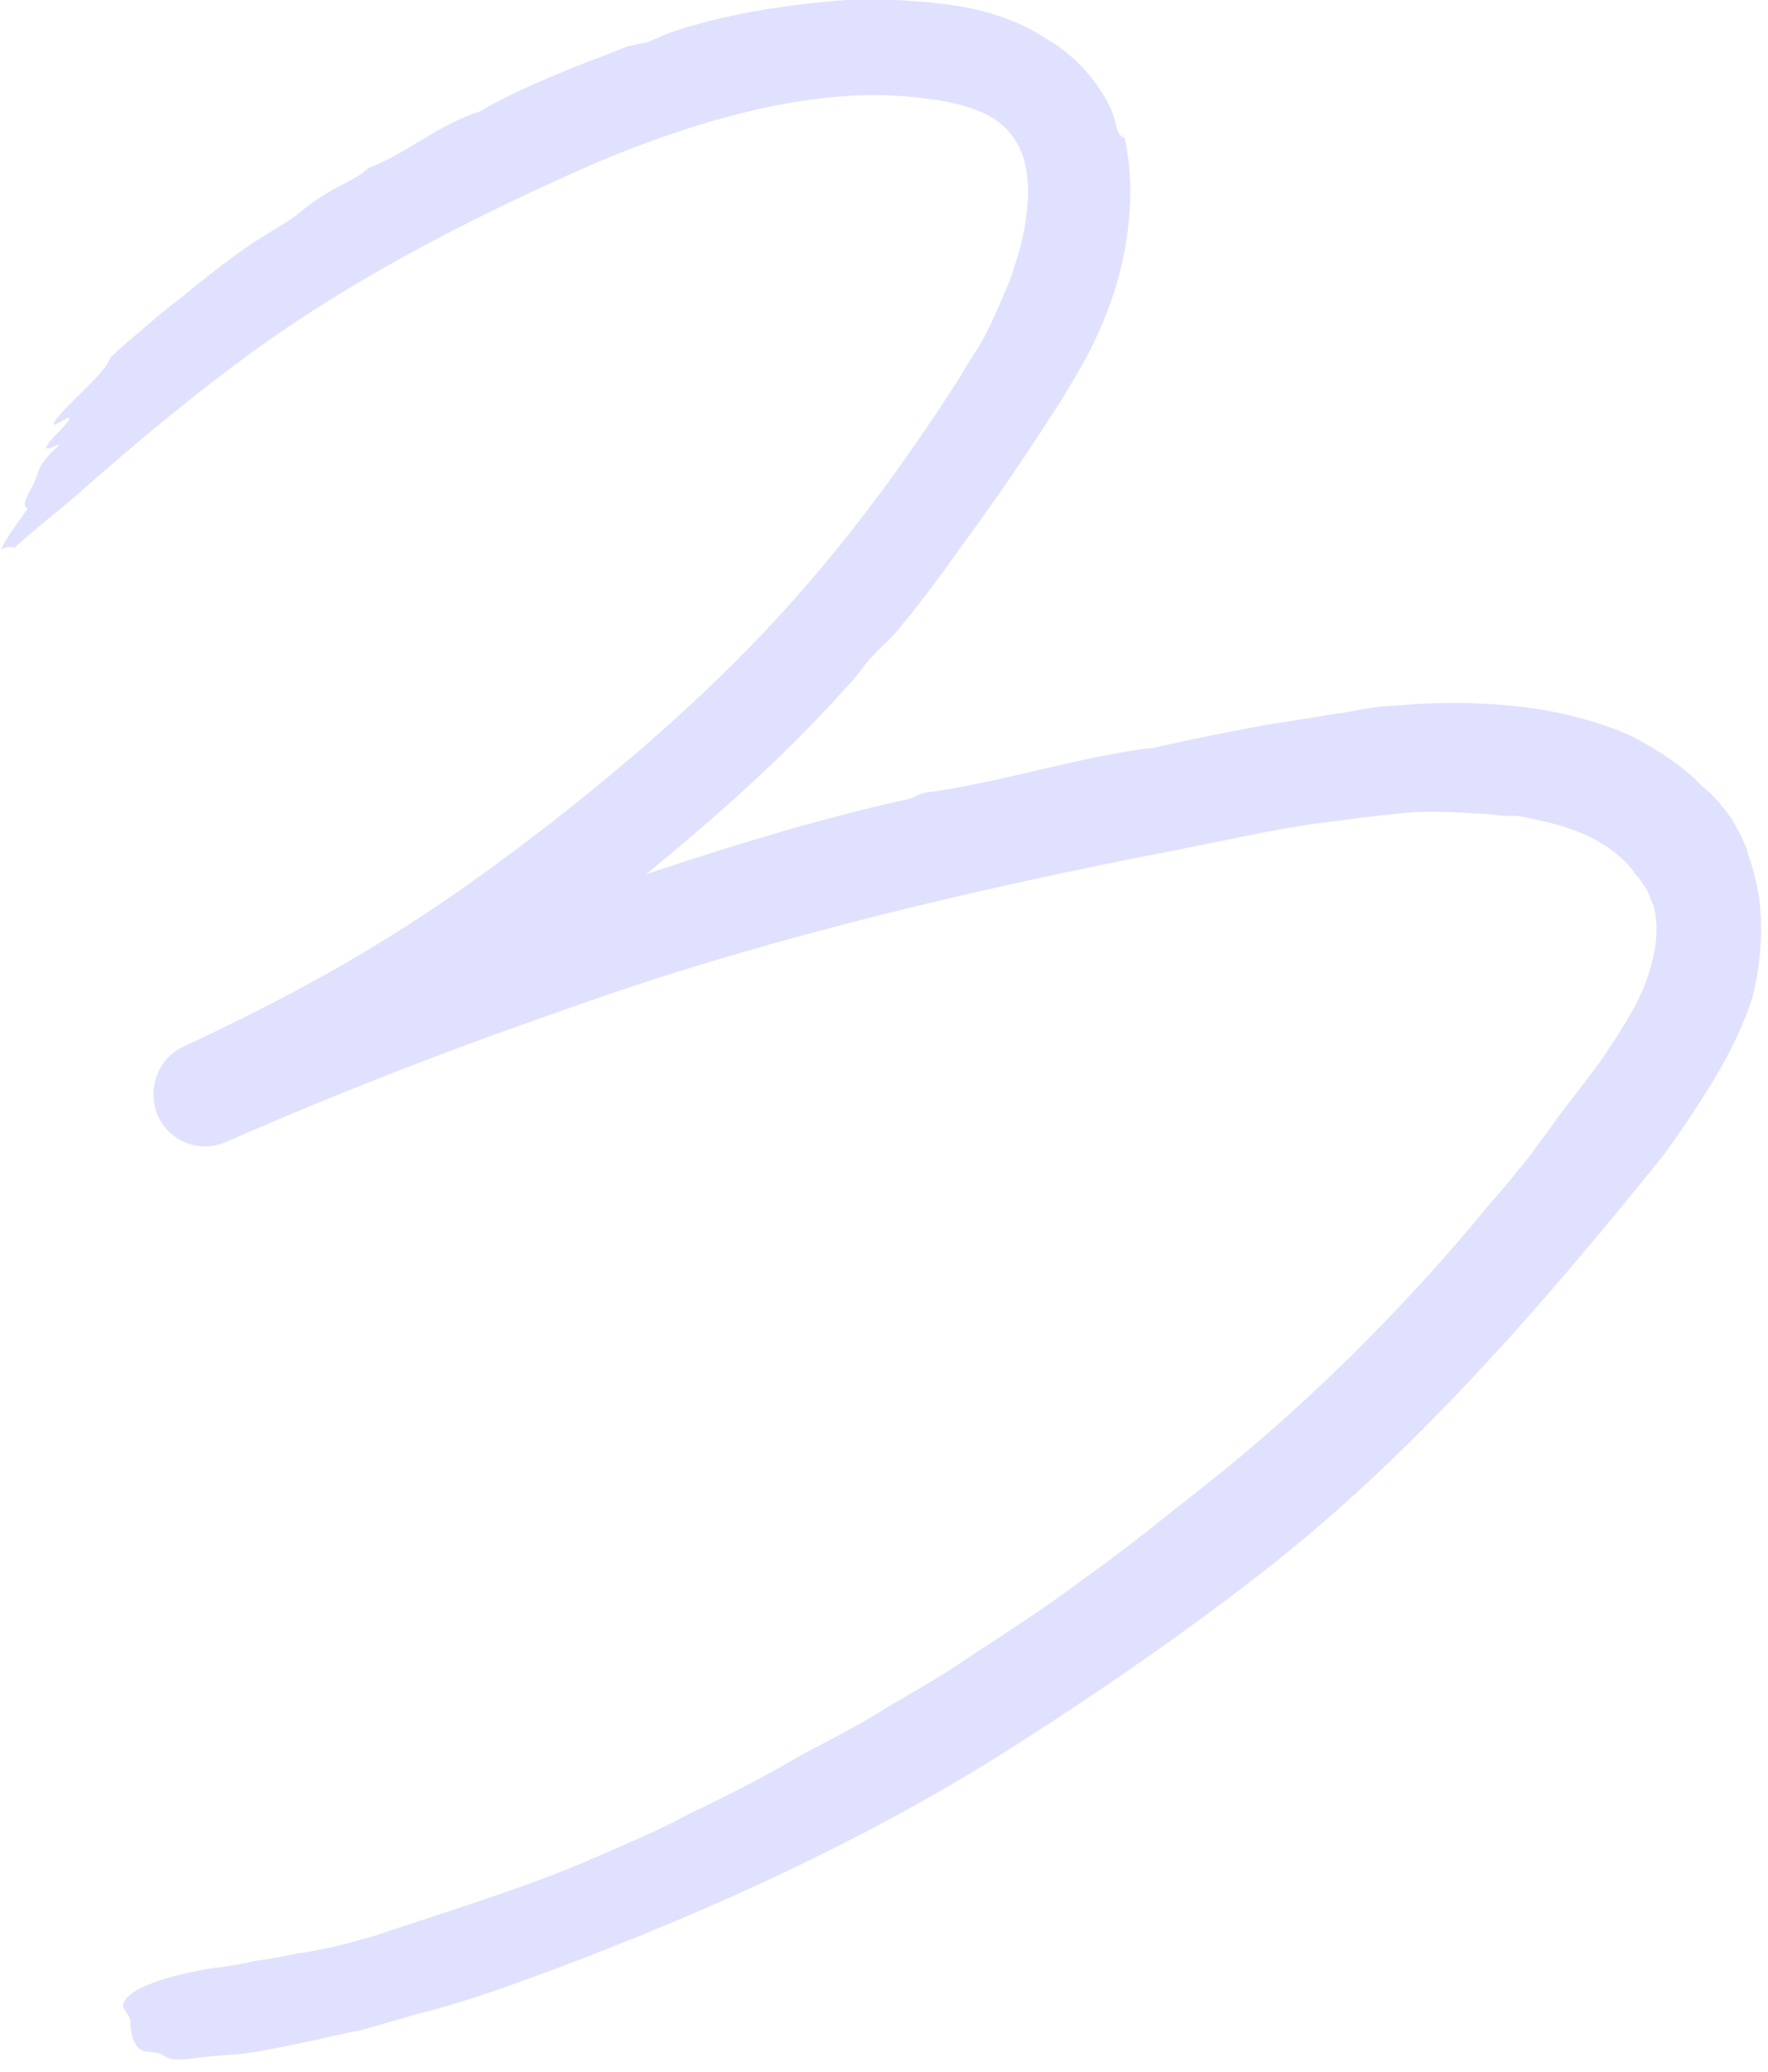 <svg width="122" height="143" viewBox="0 0 122 143" fill="none" xmlns="http://www.w3.org/2000/svg">
<path d="M5.7 33.8C9.8 30.2 13.3 27.3 17.4 24.3C24 19.5 31.6 15.5 39.4 12C44.9 9.5 51.2 7.4 56.6 6.8C58.3 6.6 60 6.5 61.7 6.6C63.4 6.7 65.1 6.9 66.5 7.3C67.9 7.7 69 8.3 69.7 9.2C70.4 10 70.8 11.1 70.9 12.4C71 13.4 70.9 14.5 70.7 15.7C70.5 16.9 70.1 18.1 69.7 19.3C69.2 20.5 68.7 21.7 68.1 22.9C67.8 23.5 67.5 24 67.1 24.6L66 26.4C62.9 31.2 59.6 35.8 55.9 40.1C50.6 46.3 44.4 51.8 38 56.8C34.9 59.2 31.5 61.7 28.2 63.8C23.4 66.9 18.3 69.6 12.7 72.2C10.9 73 10.1 75.2 10.9 77C11.7 78.8 13.8 79.6 15.6 78.8C21.3 76.3 27.5 73.8 34.1 71.4C38.6 69.8 43 68.2 47.6 66.8C58 63.6 68.4 61.2 78.9 59.1C82.7 58.4 86.5 57.5 90.3 56.9C92.6 56.6 94.8 56.3 96.9 56.1C99 55.9 101 56.1 103 56.2C103.4 56.3 103.9 56.3 104.4 56.3C104.8 56.3 105.3 56.4 105.7 56.5C107.2 56.8 108.6 57.2 109.8 57.8C111 58.4 112 59.2 112.7 60.1C112.8 60.3 113 60.5 113.1 60.6L113.5 61.2C113.8 61.6 113.9 62.1 114.1 62.5C114.5 64 114.3 65.6 113.7 67.4C113.1 69.2 112 70.9 110.8 72.7C110.2 73.6 109.5 74.5 108.8 75.4C108.1 76.3 107.4 77.2 106.8 78.1C106.1 79 105.5 79.9 104.8 80.7C104.1 81.6 103.4 82.4 102.7 83.2C96.8 90.4 89.8 97.3 82.9 102.7C81.1 104.1 79.4 105.5 77.7 106.8C76 108.1 74.3 109.3 72.8 110.4C71.8 111.1 70.9 111.7 70 112.3C69.1 112.9 68.2 113.5 67.4 114C65.7 115.2 64 116.2 62.1 117.3C60.9 118 59.7 118.8 58.5 119.4C57.3 120.1 56 120.7 54.8 121.4C52.4 122.8 50 124 47.5 125.2C45.1 126.5 42.6 127.5 40.1 128.6C35.3 130.6 29.6 132.3 25.8 133.6C25 133.8 24.1 134.1 23.2 134.3C22.3 134.5 21.4 134.7 20.5 134.8C19.6 135 18.6 135.2 17.7 135.3C16.8 135.5 15.8 135.7 14.8 135.8C11.6 136.3 8.8 137.2 8.5 138.3C8.4 138.6 9 139.1 9 139.5C9 140.1 9.1 141.1 9.8 141.5C10 141.6 10.6 141.6 11 141.7C11.5 141.9 11.4 142 11.9 142.1C12.8 142.2 13.9 141.9 15.9 141.8C17.4 141.7 18.7 141.4 20.2 141.1C21.8 140.8 23.3 140.4 24.9 140.1C26.4 139.7 27.9 139.2 29.5 138.8C32.6 138 35.5 136.9 38.5 135.8C49.1 131.8 59.7 127 69.5 120.8C75.8 116.8 82.5 112.2 88.5 107.4C98.4 99.4 107 89.4 114.8 79.7C115.9 78.2 116.9 76.7 117.9 75.1C118.9 73.5 119.9 71.7 120.7 69.5C121.2 68.1 121.4 66.6 121.5 65C121.6 63.1 121.4 61.1 120.7 59.2L120.5 58.5L120.2 57.8C120 57.4 119.7 56.9 119.5 56.5C118.9 55.7 118.3 54.9 117.5 54.3C116.1 52.8 114.4 51.8 112.8 50.9C111.1 50.1 109.4 49.6 107.6 49.2C104.2 48.5 100.7 48.4 97.4 48.6C96.6 48.7 95.7 48.7 94.9 48.8L93.7 49L92.6 49.2C91.1 49.4 89.6 49.7 88.1 49.9C85.2 50.4 82.3 51 79.6 51.6C74.9 52.1 68.7 54.1 63.8 54.7C63.1 54.9 63.1 55.1 62.4 55.2C53.4 57.2 44.3 60.4 35.3 63.5C33.8 64 32.3 64.4 30.9 65C30.2 65.3 29.6 65.6 28.9 65.9C28.1 66.2 27.2 66.4 26.4 66.8C24.7 67.5 23.1 68.3 21.4 68.9C18.7 69.9 16 70.9 13.4 72L13.1 72.1L15.8 78.3C17.4 77.5 19 76.6 20.6 75.7C22 75.3 23.7 74.1 25.5 73.3C26.9 72.3 28.7 71.3 30.5 70.2C31.4 69.7 32.3 69.1 33.1 68.6C33.9 68 34.7 67.5 35.4 66.9C36.7 66.2 37.7 65.3 39 64.4C40.3 63.5 41.7 62.6 43 61.6C48.5 57.2 53.9 52.5 58.7 47.1C59.2 46.6 59.6 45.9 60.1 45.4C60.7 44.7 61.5 44.1 62.1 43.3C63.7 41.4 65.2 39.3 66.7 37.2C68.7 34.5 70.6 31.7 72.4 28.9C73.3 27.6 74.2 26 75 24.6C75.8 23.1 76.4 21.6 76.9 20.1C77.9 16.9 78.4 13.1 77.6 9.5C77.2 9.4 77.1 9 77 8.6C76.9 8.2 76.8 7.8 76.6 7.4C75.7 5.5 74.1 3.8 72.4 2.8C70.2 1.3 67.7 0.6 65.3 0.3C62.9 0 60.6 -0.1 58.4 0C54.3 0.3 49.8 1 46.1 2.3C45.6 2.5 45.2 2.7 44.7 2.9C44.3 3 43.7 3.1 43.3 3.2C42.5 3.5 41.6 3.9 40.7 4.2C37.5 5.5 35.3 6.4 33.1 7.7C30.4 8.5 27.9 10.7 25.4 11.6C24.6 12.4 23.3 12.8 22.3 13.5C21.6 13.9 21 14.4 20.4 14.9C19.4 15.6 18.1 16.3 17.1 17C14.8 18.6 12.7 20.4 10.9 21.8C9.8 22.8 8.6 23.7 7.6 24.7C7.2 25.9 4.5 27.9 3.7 29.2C3.7 29.6 4.7 28.6 4.8 28.9C4.5 29.5 3.2 30.5 3.2 30.9C3.3 31.1 3.8 30.7 4.1 30.7C2.5 32.2 2.8 32.3 2.4 33.2C2 34.1 1.4 34.8 1.9 35.1C1.3 36 0.4 37.1 0.1 37.9C0.5 37.7 0.8 37.7 1 37.8C2.5 36.4 4.4 35 5.7 33.8Z" fill="#E0E1FF"></path>
</svg>